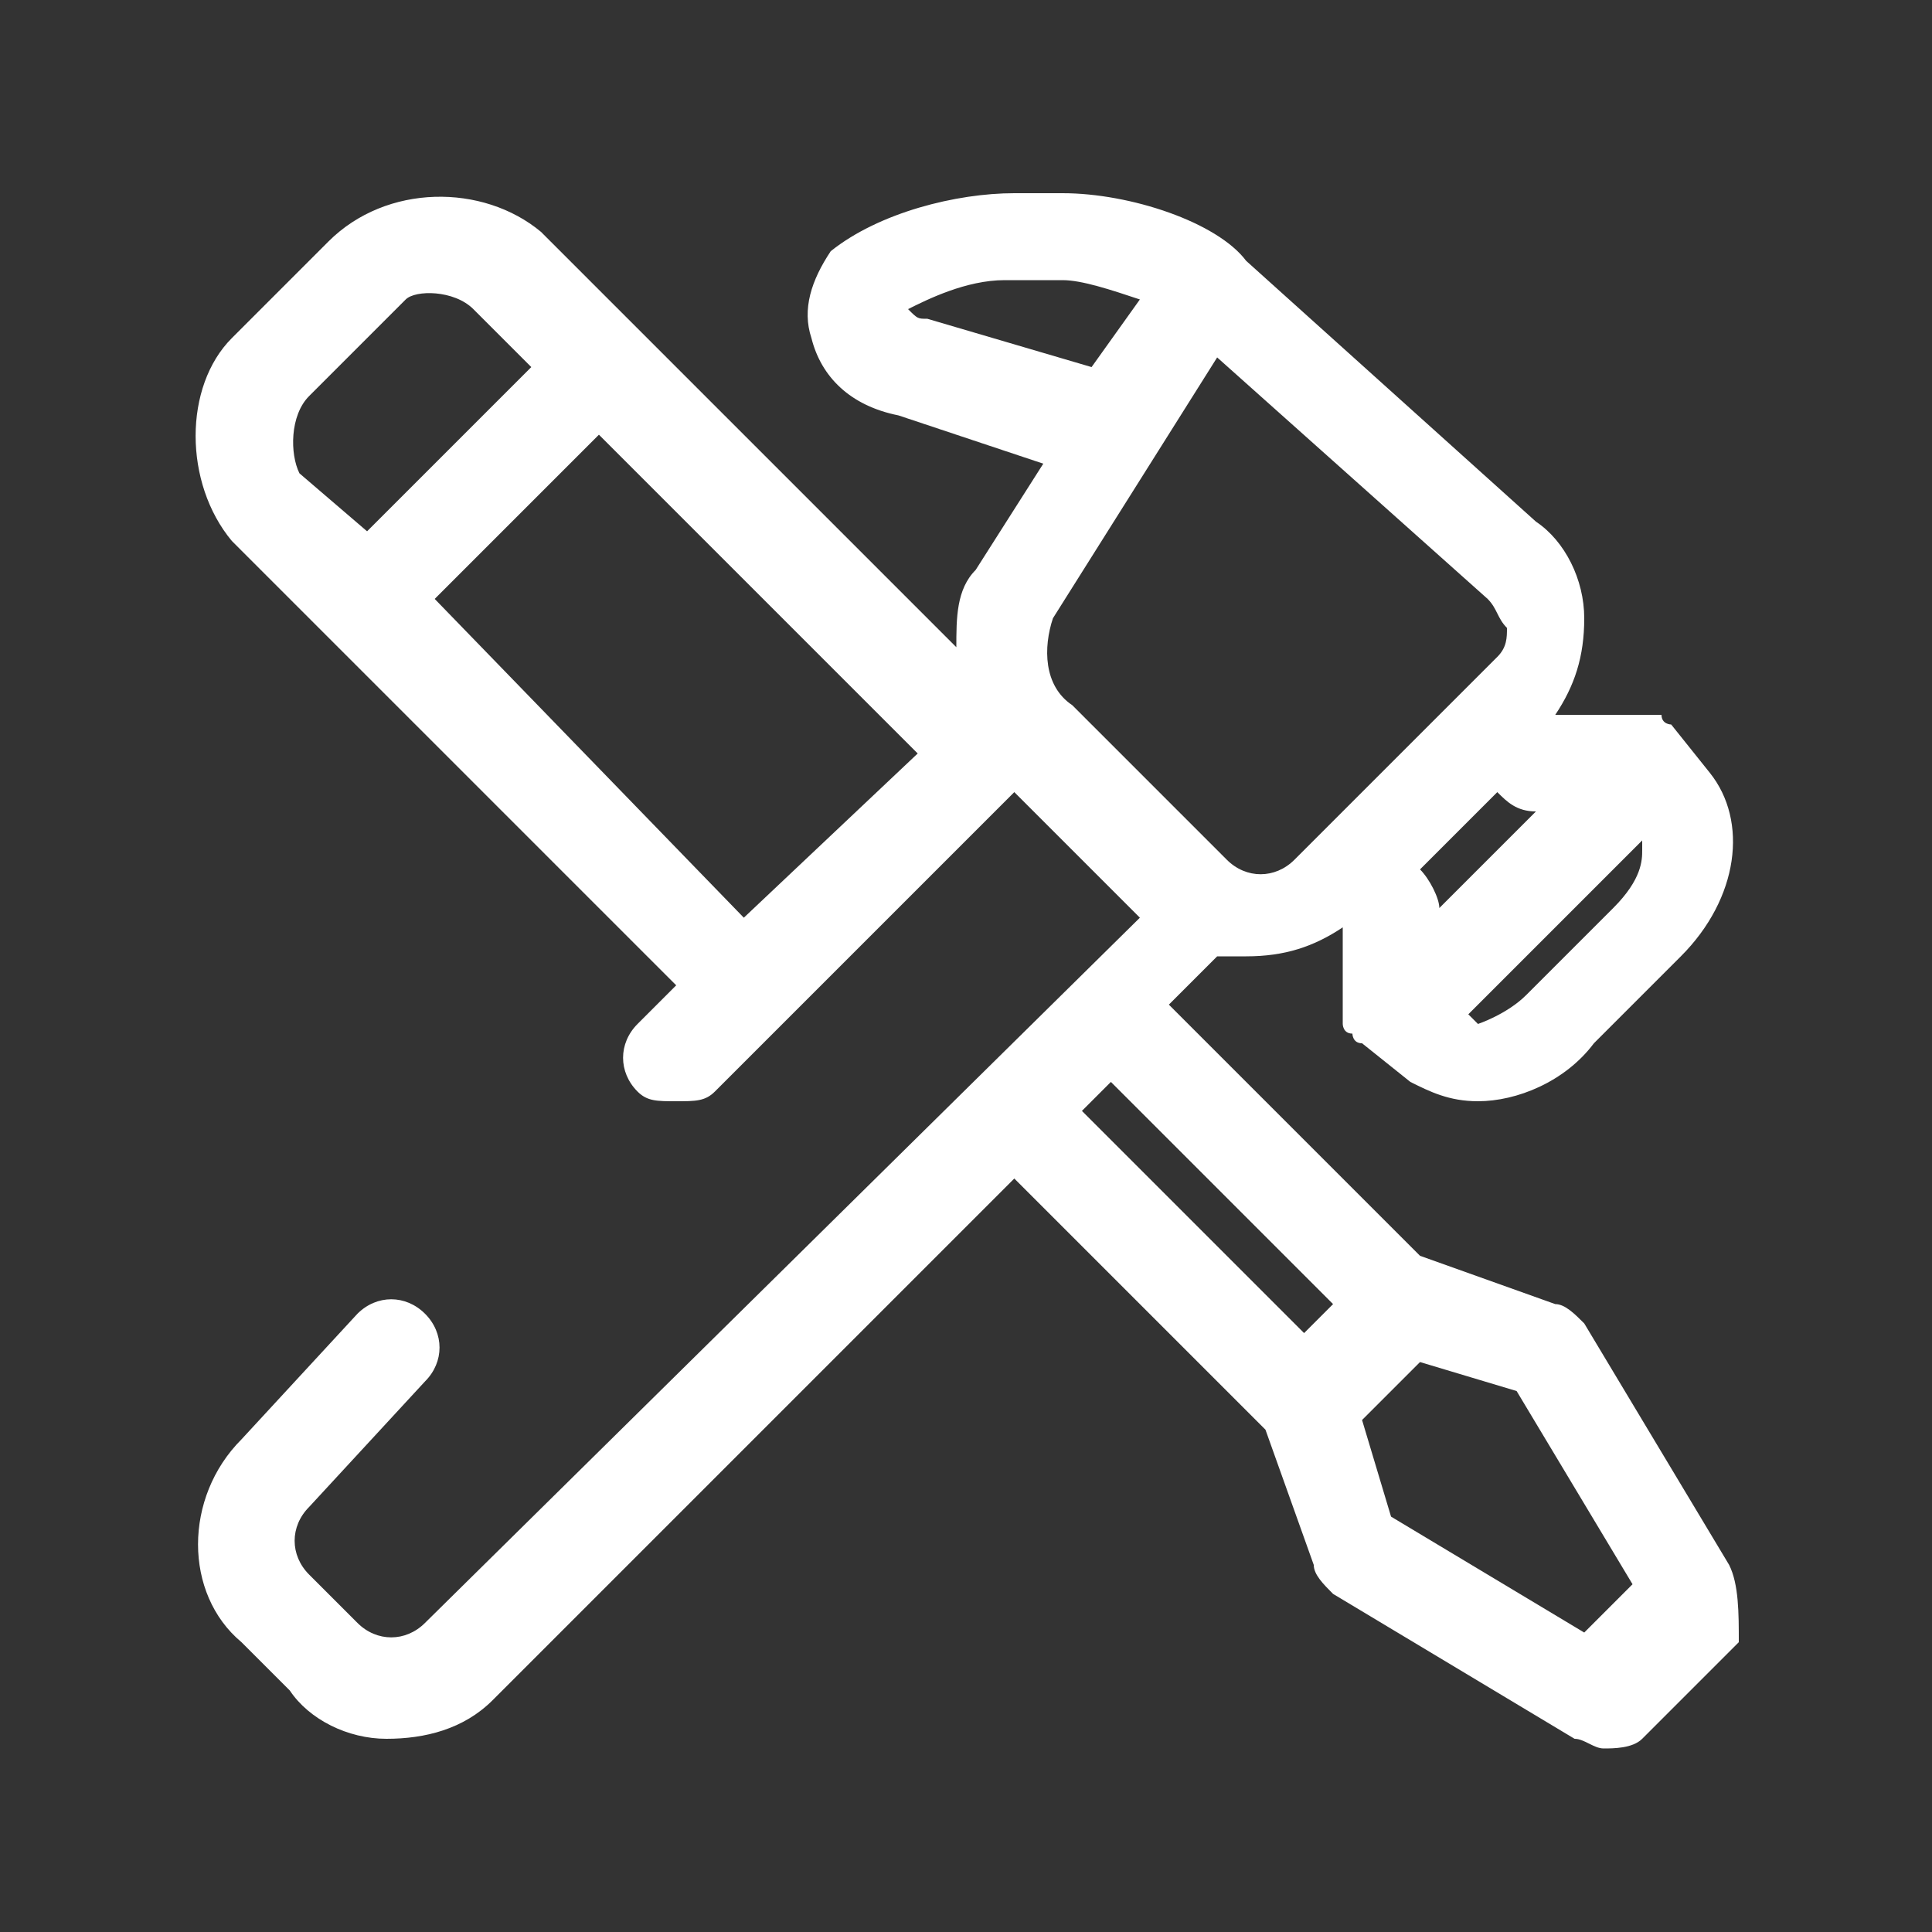 <?xml version="1.0" encoding="utf-8"?>
<!-- Generator: Adobe Illustrator 24.3.0, SVG Export Plug-In . SVG Version: 6.00 Build 0)  -->
<svg version="1.1" id="Capa_1" xmlns="http://www.w3.org/2000/svg" xmlns:xlink="http://www.w3.org/1999/xlink" x="0px" y="0px"
	 viewBox="0 0 20 20" style="enable-background:new 0 0 20 20;" xml:space="preserve">
<rect x="0" y="0" width="20" height="20" fill="#333333" stroke="none"/>
<style type="text/css">
	.st0{fill:#FFFFFF;}
</style>
<path class="st0" d="M17.9,16.2l-1.5-2.5c-0.1-0.1-0.2-0.2-0.3-0.2l-1.4-0.5l-2.6-2.6l0.5-0.5c0.1,0,0.2,0,0.3,0
	c0.4,0,0.7-0.1,1-0.3c0,0.1,0,0.2,0,0.3v0.5c0,0,0,0,0,0c0,0,0,0.1,0,0.1c0,0,0,0,0,0.1c0,0,0,0,0,0c0,0,0,0.1,0.1,0.1
	c0,0,0,0.1,0.1,0.1c0,0,0,0,0,0l0.5,0.4c0.2,0.1,0.4,0.2,0.7,0.2c0.4,0,0.9-0.2,1.2-0.6l0.9-0.9c0.6-0.6,0.7-1.4,0.3-1.9l-0.4-0.5
	c0,0,0,0,0,0c0,0-0.1,0-0.1-0.1c0,0,0,0-0.1,0c0,0,0,0,0,0c0,0,0,0-0.1,0c0,0-0.1,0-0.1,0c0,0,0,0,0,0h-0.5c-0.1,0-0.2,0-0.3,0
	c0.2-0.3,0.3-0.6,0.3-1c0-0.4-0.2-0.8-0.5-1l-3-2.7C12.6,2.3,11.7,2,11,2h-0.5C9.9,2,9.1,2.2,8.6,2.6C8.4,2.9,8.3,3.2,8.4,3.5
	c0.1,0.4,0.4,0.7,0.9,0.8l1.5,0.5l-0.7,1.1C9.9,6.1,9.9,6.4,9.9,6.7L5.6,2.4C5,1.9,4,1.9,3.4,2.5l-1,1C1.9,4,1.9,5,2.4,5.6L7,10.2
	l-0.4,0.4c-0.2,0.2-0.2,0.5,0,0.7c0.1,0.1,0.2,0.1,0.4,0.1s0.3,0,0.4-0.1l3.1-3.1l1.3,1.3l-7.4,7.3c-0.2,0.2-0.5,0.2-0.7,0l-0.5-0.5
	c-0.2-0.2-0.2-0.5,0-0.7l1.2-1.3c0.2-0.2,0.2-0.5,0-0.7s-0.5-0.2-0.7,0l-1.2,1.3c-0.6,0.6-0.6,1.6,0,2.1l0.5,0.5
	C3.2,17.8,3.6,18,4,18c0.4,0,0.8-0.1,1.1-0.4l5.4-5.4l2.6,2.6l0.5,1.4c0,0.1,0.1,0.2,0.2,0.3l2.5,1.5c0.1,0,0.2,0.1,0.3,0.1
	c0.1,0,0.3,0,0.4-0.1l1-1C18,16.7,18,16.4,17.9,16.2z M15.5,8.2c0.1,0.1,0.2,0.2,0.4,0.2l-1,1c0-0.1-0.1-0.3-0.2-0.4L15.5,8.2z
	 M16.7,9.4l-0.9,0.9c-0.2,0.2-0.5,0.3-0.5,0.3l-0.1-0.1L17,8.7l0,0.1C17,8.9,17,9.1,16.7,9.4z M9.6,3.3c-0.1,0-0.1,0-0.2-0.1
	c0.2-0.1,0.6-0.3,1-0.3H11c0.2,0,0.5,0.1,0.8,0.2l-0.5,0.7L9.6,3.3z M3.2,4.1l1-1C4.3,3,4.7,3,4.9,3.2l0.6,0.6L3.8,5.5L3.1,4.9
	C3,4.7,3,4.3,3.2,4.1z M4.5,6.2l1.7-1.7l3.3,3.3L7.7,9.5L4.5,6.2z M10.9,6.4l1.7-2.7l2.8,2.5c0.1,0.1,0.1,0.2,0.2,0.3
	c0,0.1,0,0.2-0.1,0.3l-2.1,2.1c-0.2,0.2-0.5,0.2-0.7,0l-1.6-1.6C10.8,7.1,10.8,6.7,10.9,6.4z M11.2,11.5l0.3-0.3l2.3,2.3l-0.3,0.3
	L11.2,11.5z M16.4,16.9l-2-1.2l-0.3-1l0.6-0.6l1,0.3l1.2,2L16.4,16.9z"/>
</svg>
